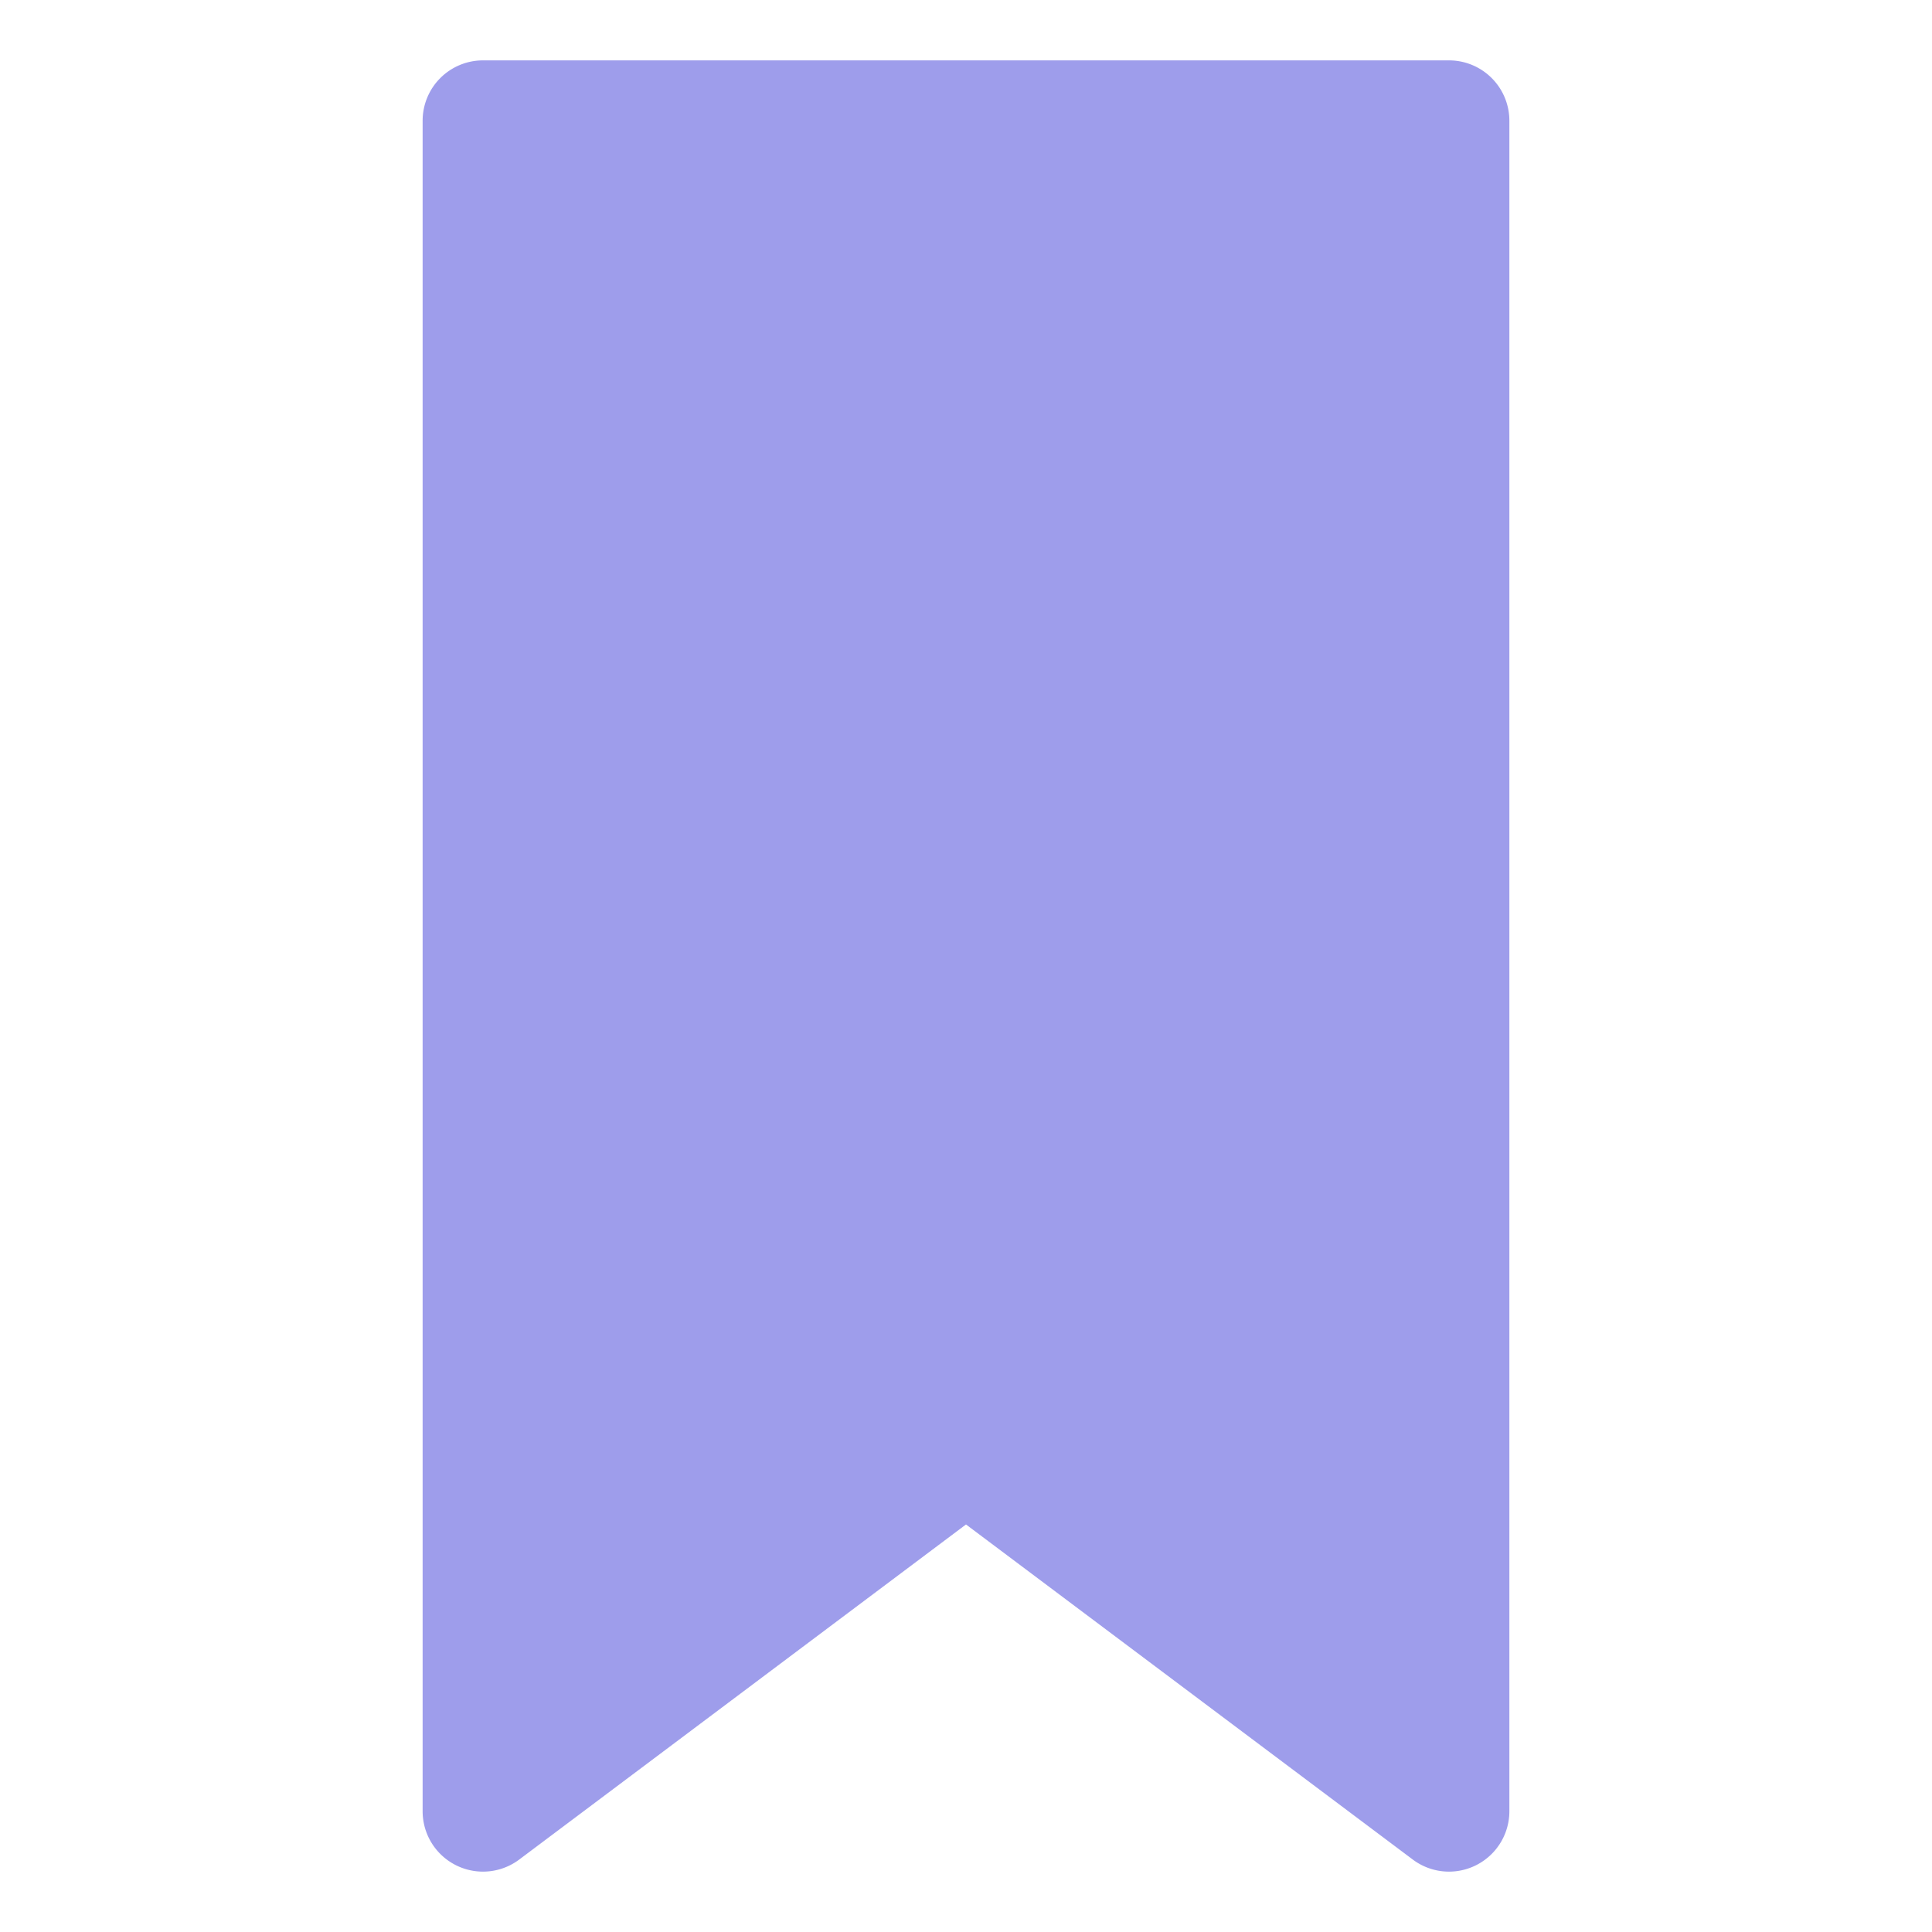 <svg height="512" viewBox="0 0 32 32" width="512" xmlns="http://www.w3.org/2000/svg">
    <g id="Bookmark">
        <path d="m25 2v28a1 1 0 0 1 -1.6.8l-7.4-5.55-7.4 5.55a1 1 0 0 1 -1.6-.8v-28a1 1 0 0 1 1-1h16a1 1 0 0 1 1 1z"
              fill=" rgba(93, 92, 222, 0.6)"/>
    </g>
</svg>